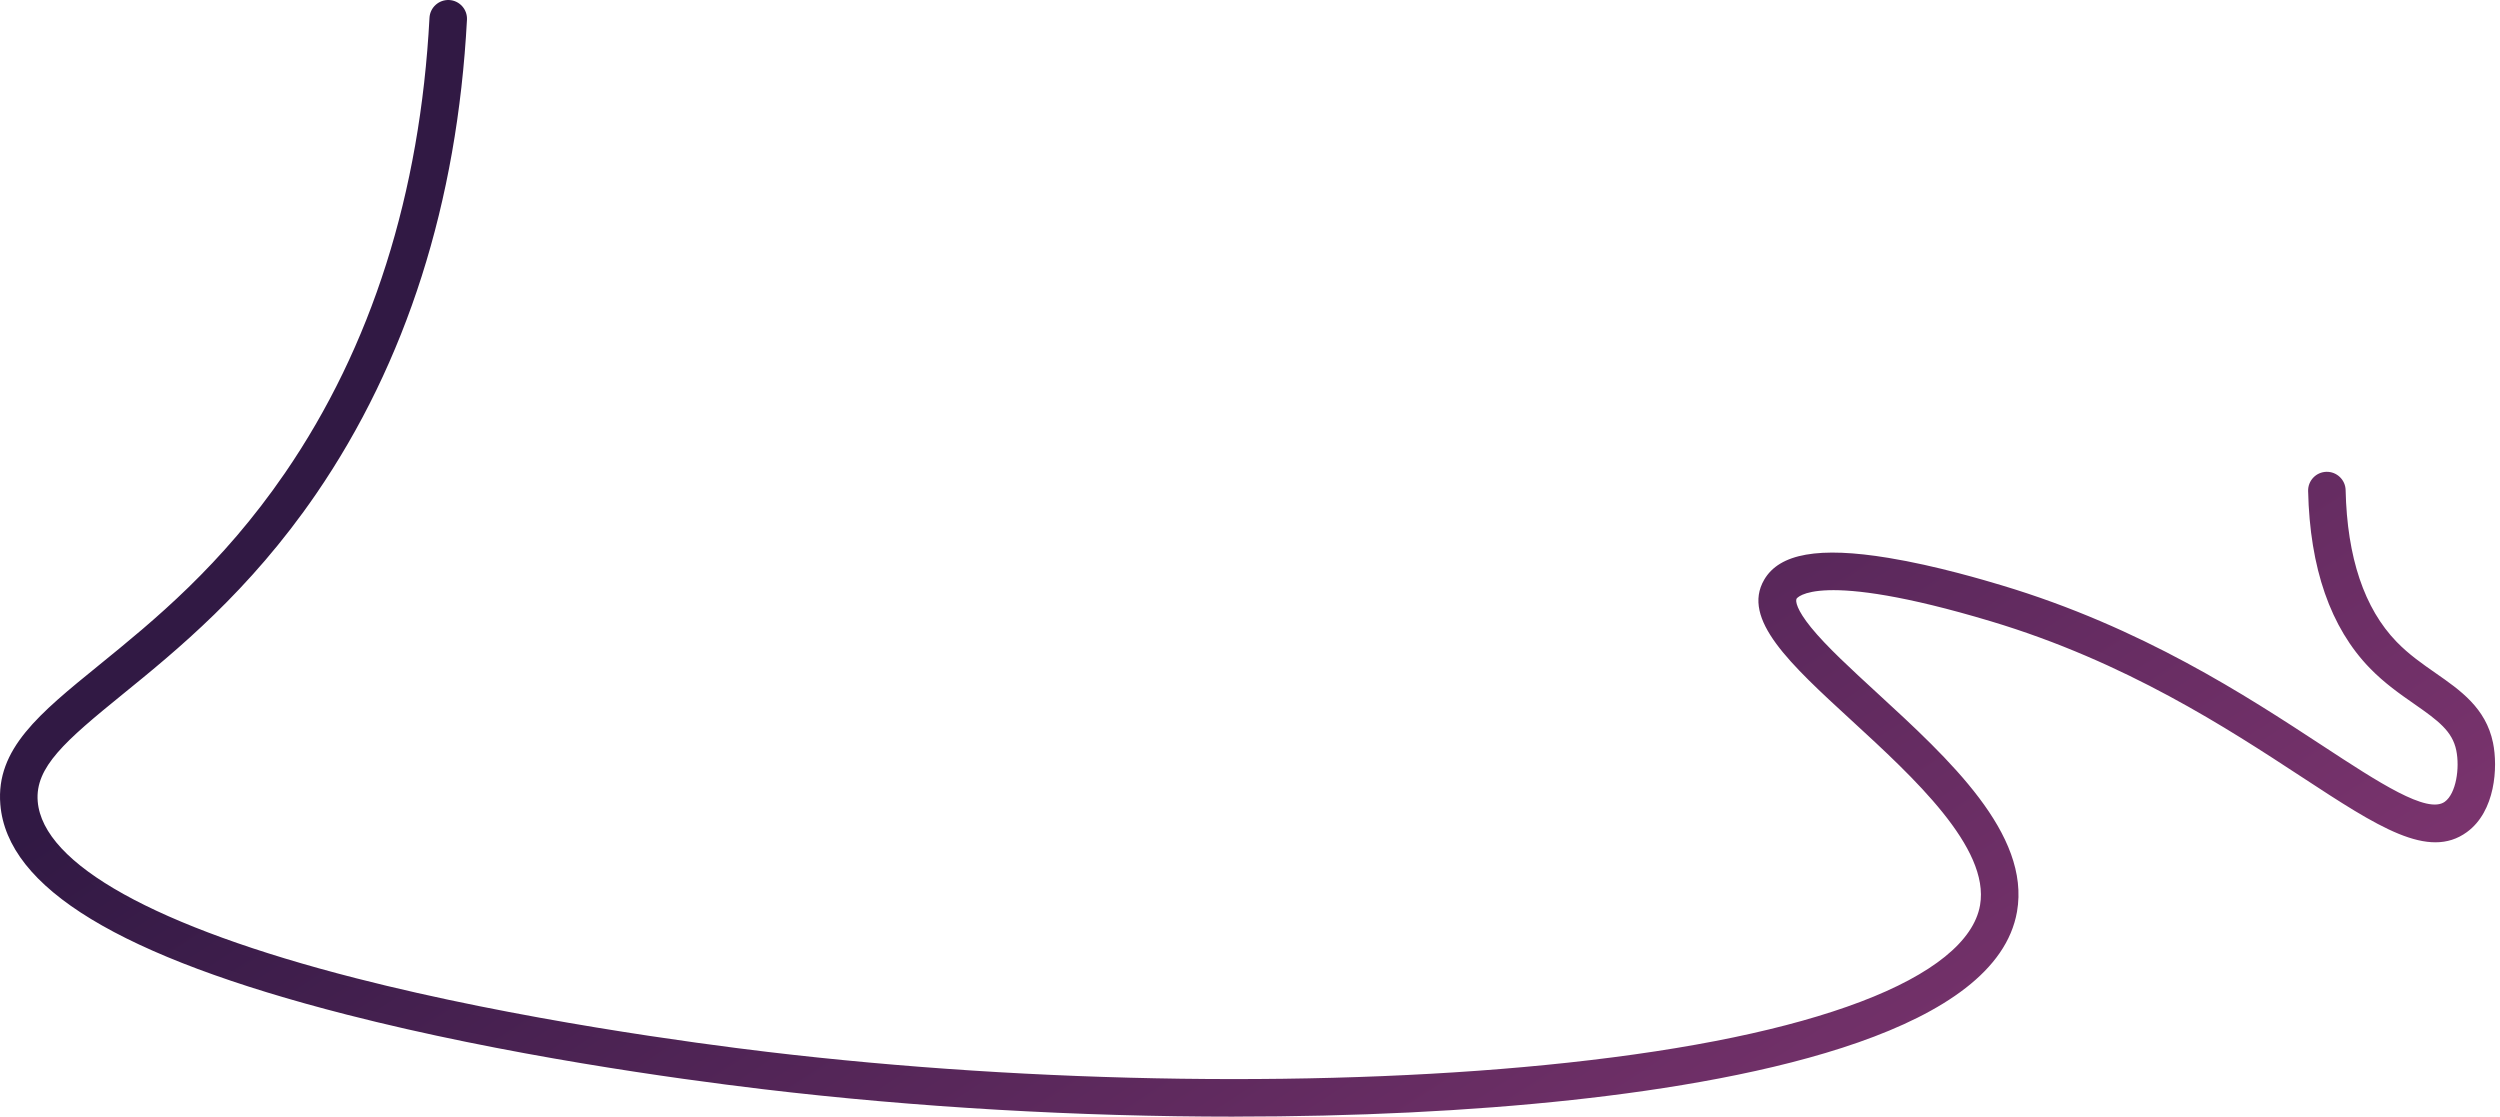 <?xml version="1.0" encoding="utf-8"?>
<svg xmlns="http://www.w3.org/2000/svg" fill="none" height="100%" overflow="visible" preserveAspectRatio="none" style="display: block;" viewBox="0 0 403 180" width="100%">
<path d="M198.968 180.005C173.92 180.005 147.628 178.516 122.939 175.57C108.871 173.892 81.45 170.1 55.842 163.545C19.392 154.213 1.143 143.13 0.052 129.667C-0.674 120.729 6.31 115.058 15.972 107.209C24.754 100.074 35.683 91.197 45.943 76.242C59.892 55.907 67.731 31.22 69.234 2.866C69.324 1.198 70.748 -0.076 72.415 0.004C74.082 0.093 75.364 1.518 75.275 3.187C73.71 32.671 65.517 58.405 50.928 79.669C40.172 95.347 28.389 104.919 19.782 111.91C10.472 119.474 5.635 123.676 6.079 129.177C6.902 139.303 25.106 149.426 57.339 157.678C83.555 164.39 112.445 168.22 123.652 169.556C166.952 174.718 215.201 175.371 252.727 171.304C272.54 169.159 288.428 165.851 299.949 161.476C311.521 157.083 318.172 151.706 319.183 145.926C320.806 136.655 308.43 125.283 298.484 116.147C288.54 107.014 280.686 99.799 284.387 93.452C286.86 89.212 293.224 88.091 304.409 89.929C312.138 91.197 320.05 93.57 322.652 94.348C345.268 101.128 362.106 112.157 374.401 120.211C383.468 126.151 391.303 131.281 394.106 129.238C395.926 127.912 396.537 123.804 395.949 120.947C395.312 117.876 393.076 116.192 389.176 113.476C386.923 111.91 384.37 110.133 381.996 107.683C375.684 101.176 372.344 91.575 372.069 79.15C372.03 77.478 373.355 76.092 375.025 76.056C376.692 76.021 378.08 77.344 378.115 79.016C378.355 89.862 381.123 98.089 386.335 103.465C388.302 105.496 390.503 107.027 392.628 108.506C396.604 111.273 400.716 114.133 401.871 119.721C402.69 123.688 402.248 130.801 397.663 134.135C391.482 138.634 383.369 133.321 371.086 125.277C359.102 117.428 342.686 106.674 320.914 100.148C292.786 91.716 289.641 96.456 289.612 96.504C289.388 96.888 289.628 98.297 291.944 101.15C294.417 104.192 298.378 107.83 302.572 111.686C314.18 122.35 327.332 134.432 325.141 146.97C321.813 165.988 284.275 173.972 253.373 177.322C236.851 179.112 218.276 179.999 198.962 179.999L198.968 180.005Z" fill="url(#paint0_linear_0_1425)" id="Vector"/>
<defs>
<linearGradient gradientUnits="userSpaceOnUse" id="paint0_linear_0_1425" x1="147.225" x2="288.814" y1="41.429" y2="258.53">
<stop stop-color="#311944"/>
<stop offset="1" stop-color="#893976"/>
</linearGradient>
</defs>
</svg>